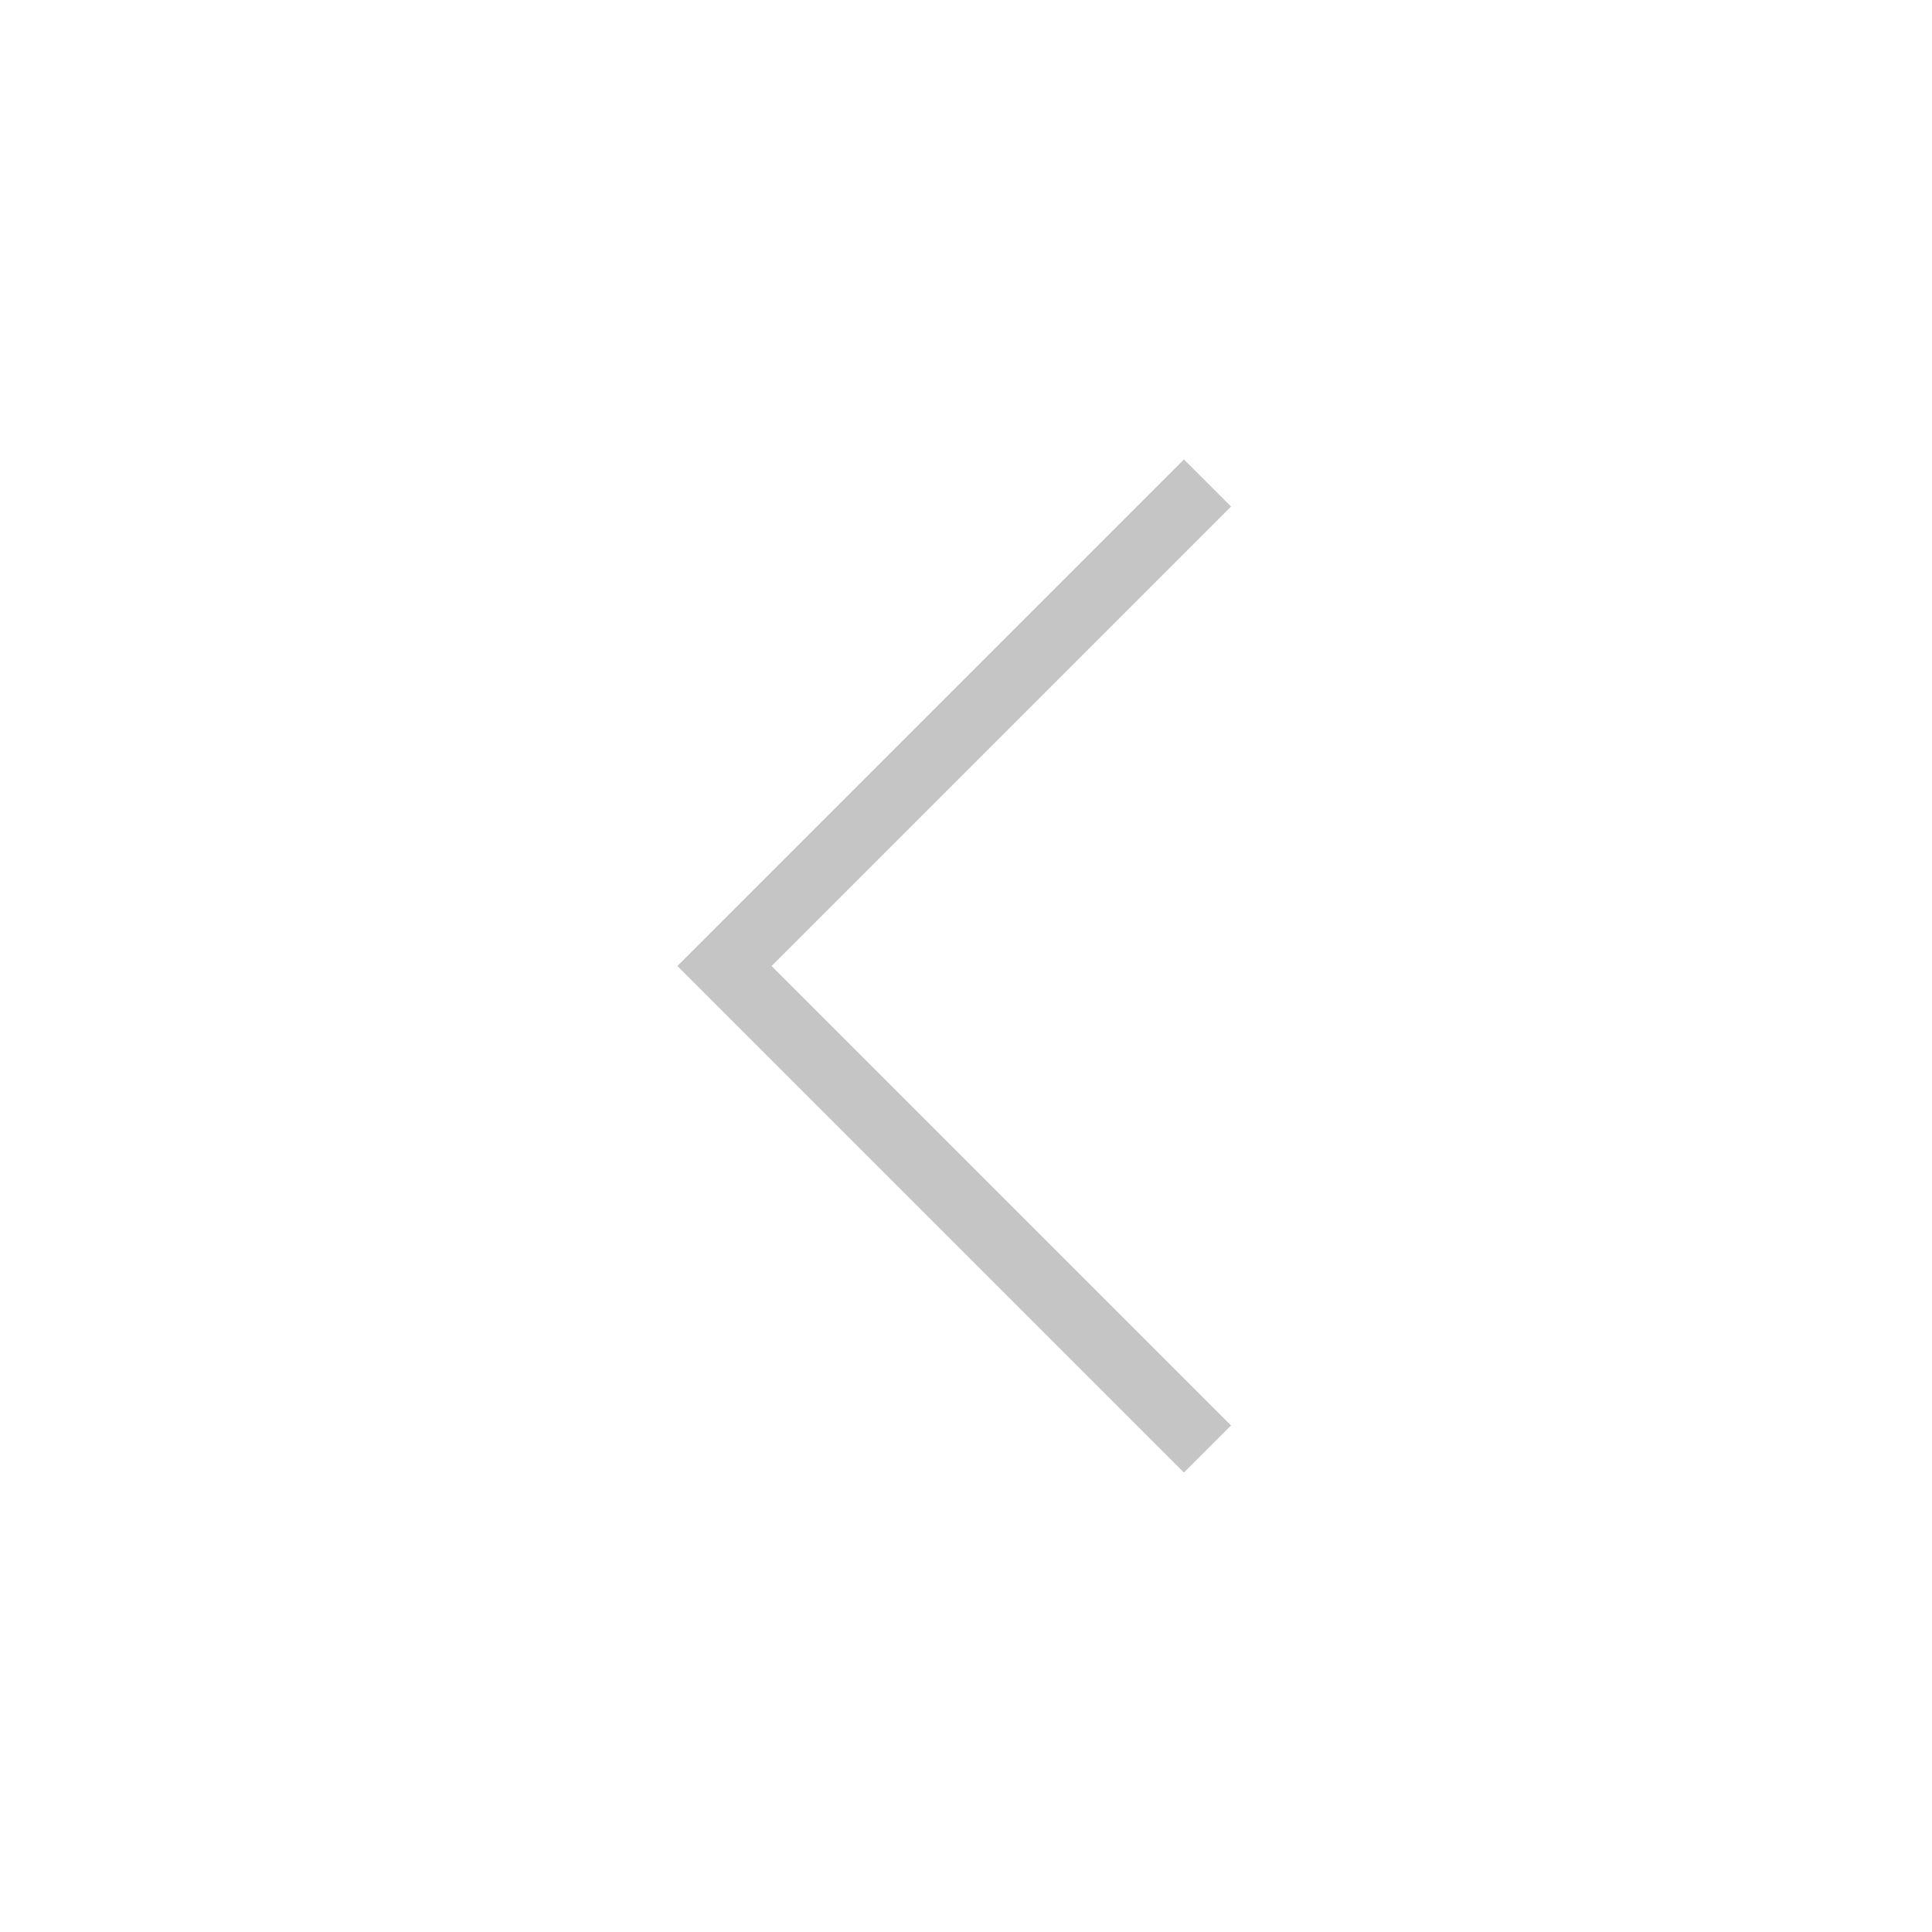 <?xml version="1.0" encoding="UTF-8"?> <svg xmlns="http://www.w3.org/2000/svg" width="29" height="29" viewBox="0 0 29 29" fill="none"><path d="M18.125 21.75L10.875 14.5L18.125 7.25" stroke="#C5C5C5"></path></svg> 